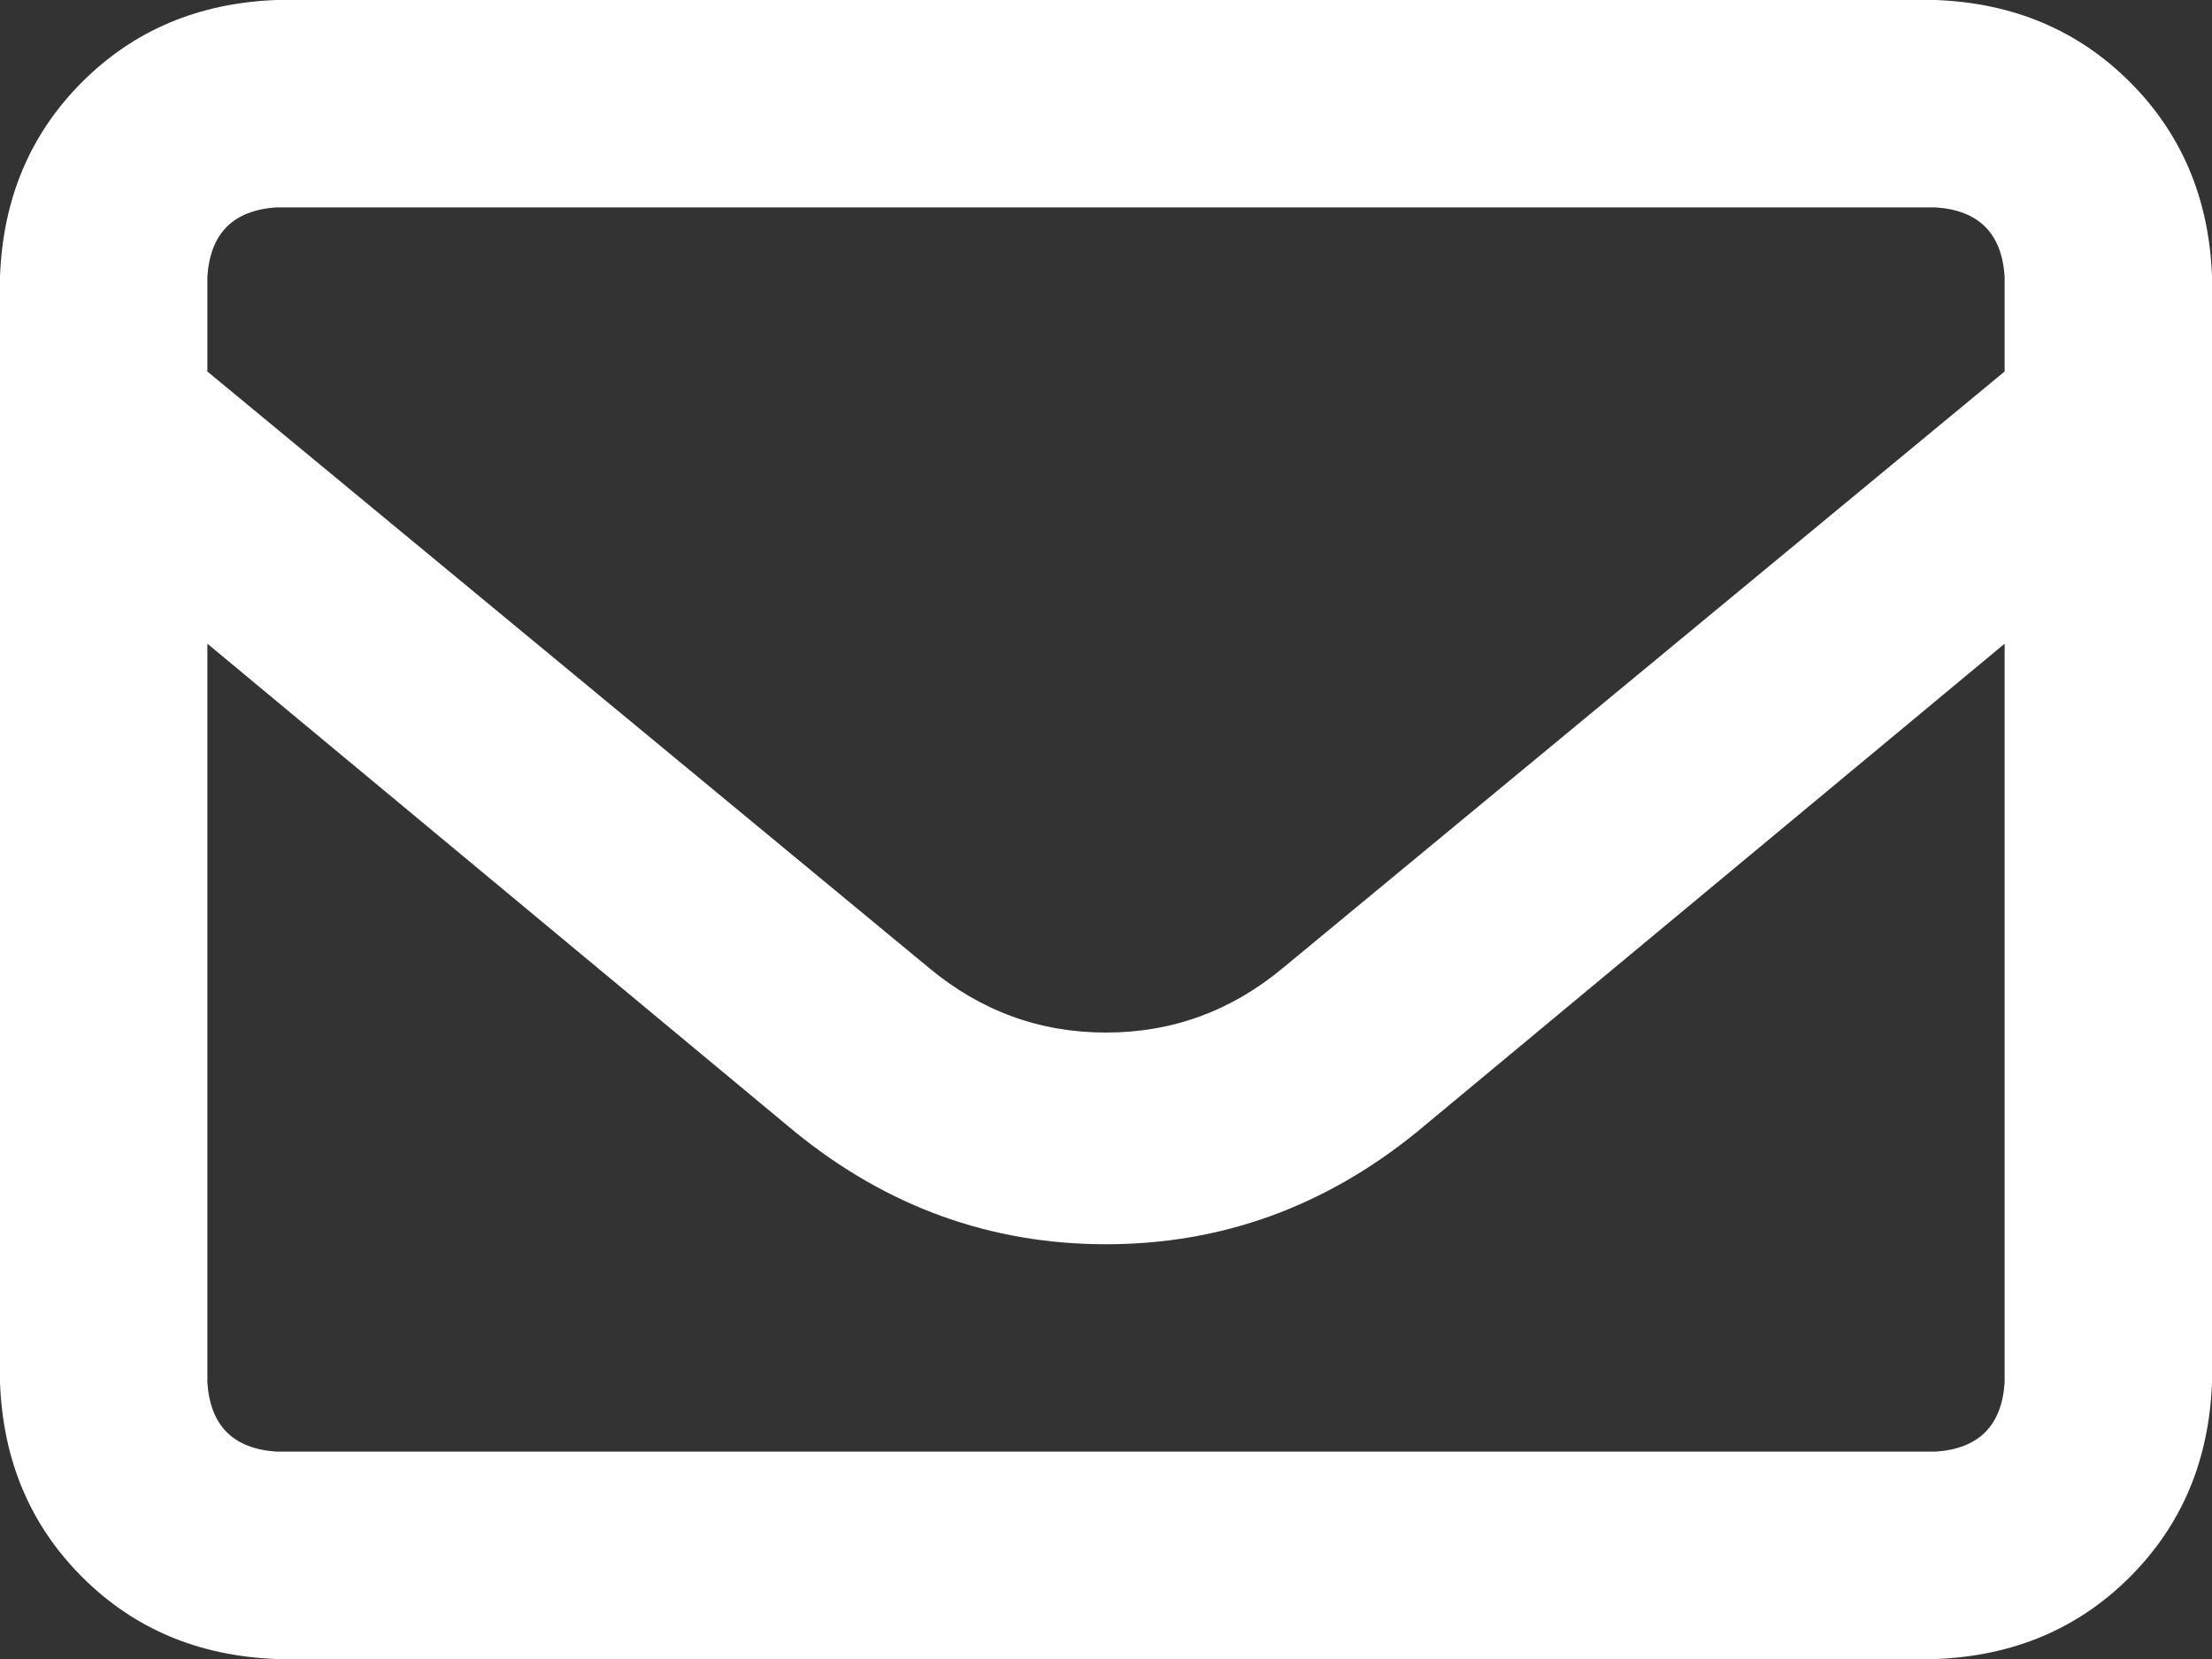 <svg width="20" height="15" viewBox="0 0 20 15" fill="none" xmlns="http://www.w3.org/2000/svg">
<rect x="0" y="0" width="20" height="15" fill="#333333" stroke="none"/>
<path d="M17.5 0C18.203 0.026 18.789 0.273 19.258 0.742C19.727 1.211 19.974 1.797 20 2.5V12.5C19.974 13.203 19.727 13.789 19.258 14.258C18.789 14.727 18.203 14.974 17.5 15H2.5C1.797 14.974 1.211 14.727 0.742 14.258C0.273 13.789 0.026 13.203 0 12.5V2.5C0.026 1.797 0.273 1.211 0.742 0.742C1.211 0.273 1.797 0.026 2.5 0H17.5ZM2.5 1.875C2.109 1.901 1.901 2.109 1.875 2.5V3.359L8.398 8.75C8.867 9.141 9.401 9.336 10 9.336C10.599 9.336 11.133 9.141 11.602 8.75L18.125 3.359V2.5C18.099 2.109 17.891 1.901 17.5 1.875H2.5ZM17.5 13.125C17.891 13.099 18.099 12.891 18.125 12.5V5.82L12.812 10.234C11.979 10.912 11.042 11.25 10 11.25C8.958 11.25 8.021 10.912 7.188 10.234L1.875 5.82V12.5C1.901 12.891 2.109 13.099 2.5 13.125H17.5Z" fill="white"/>
</svg>
